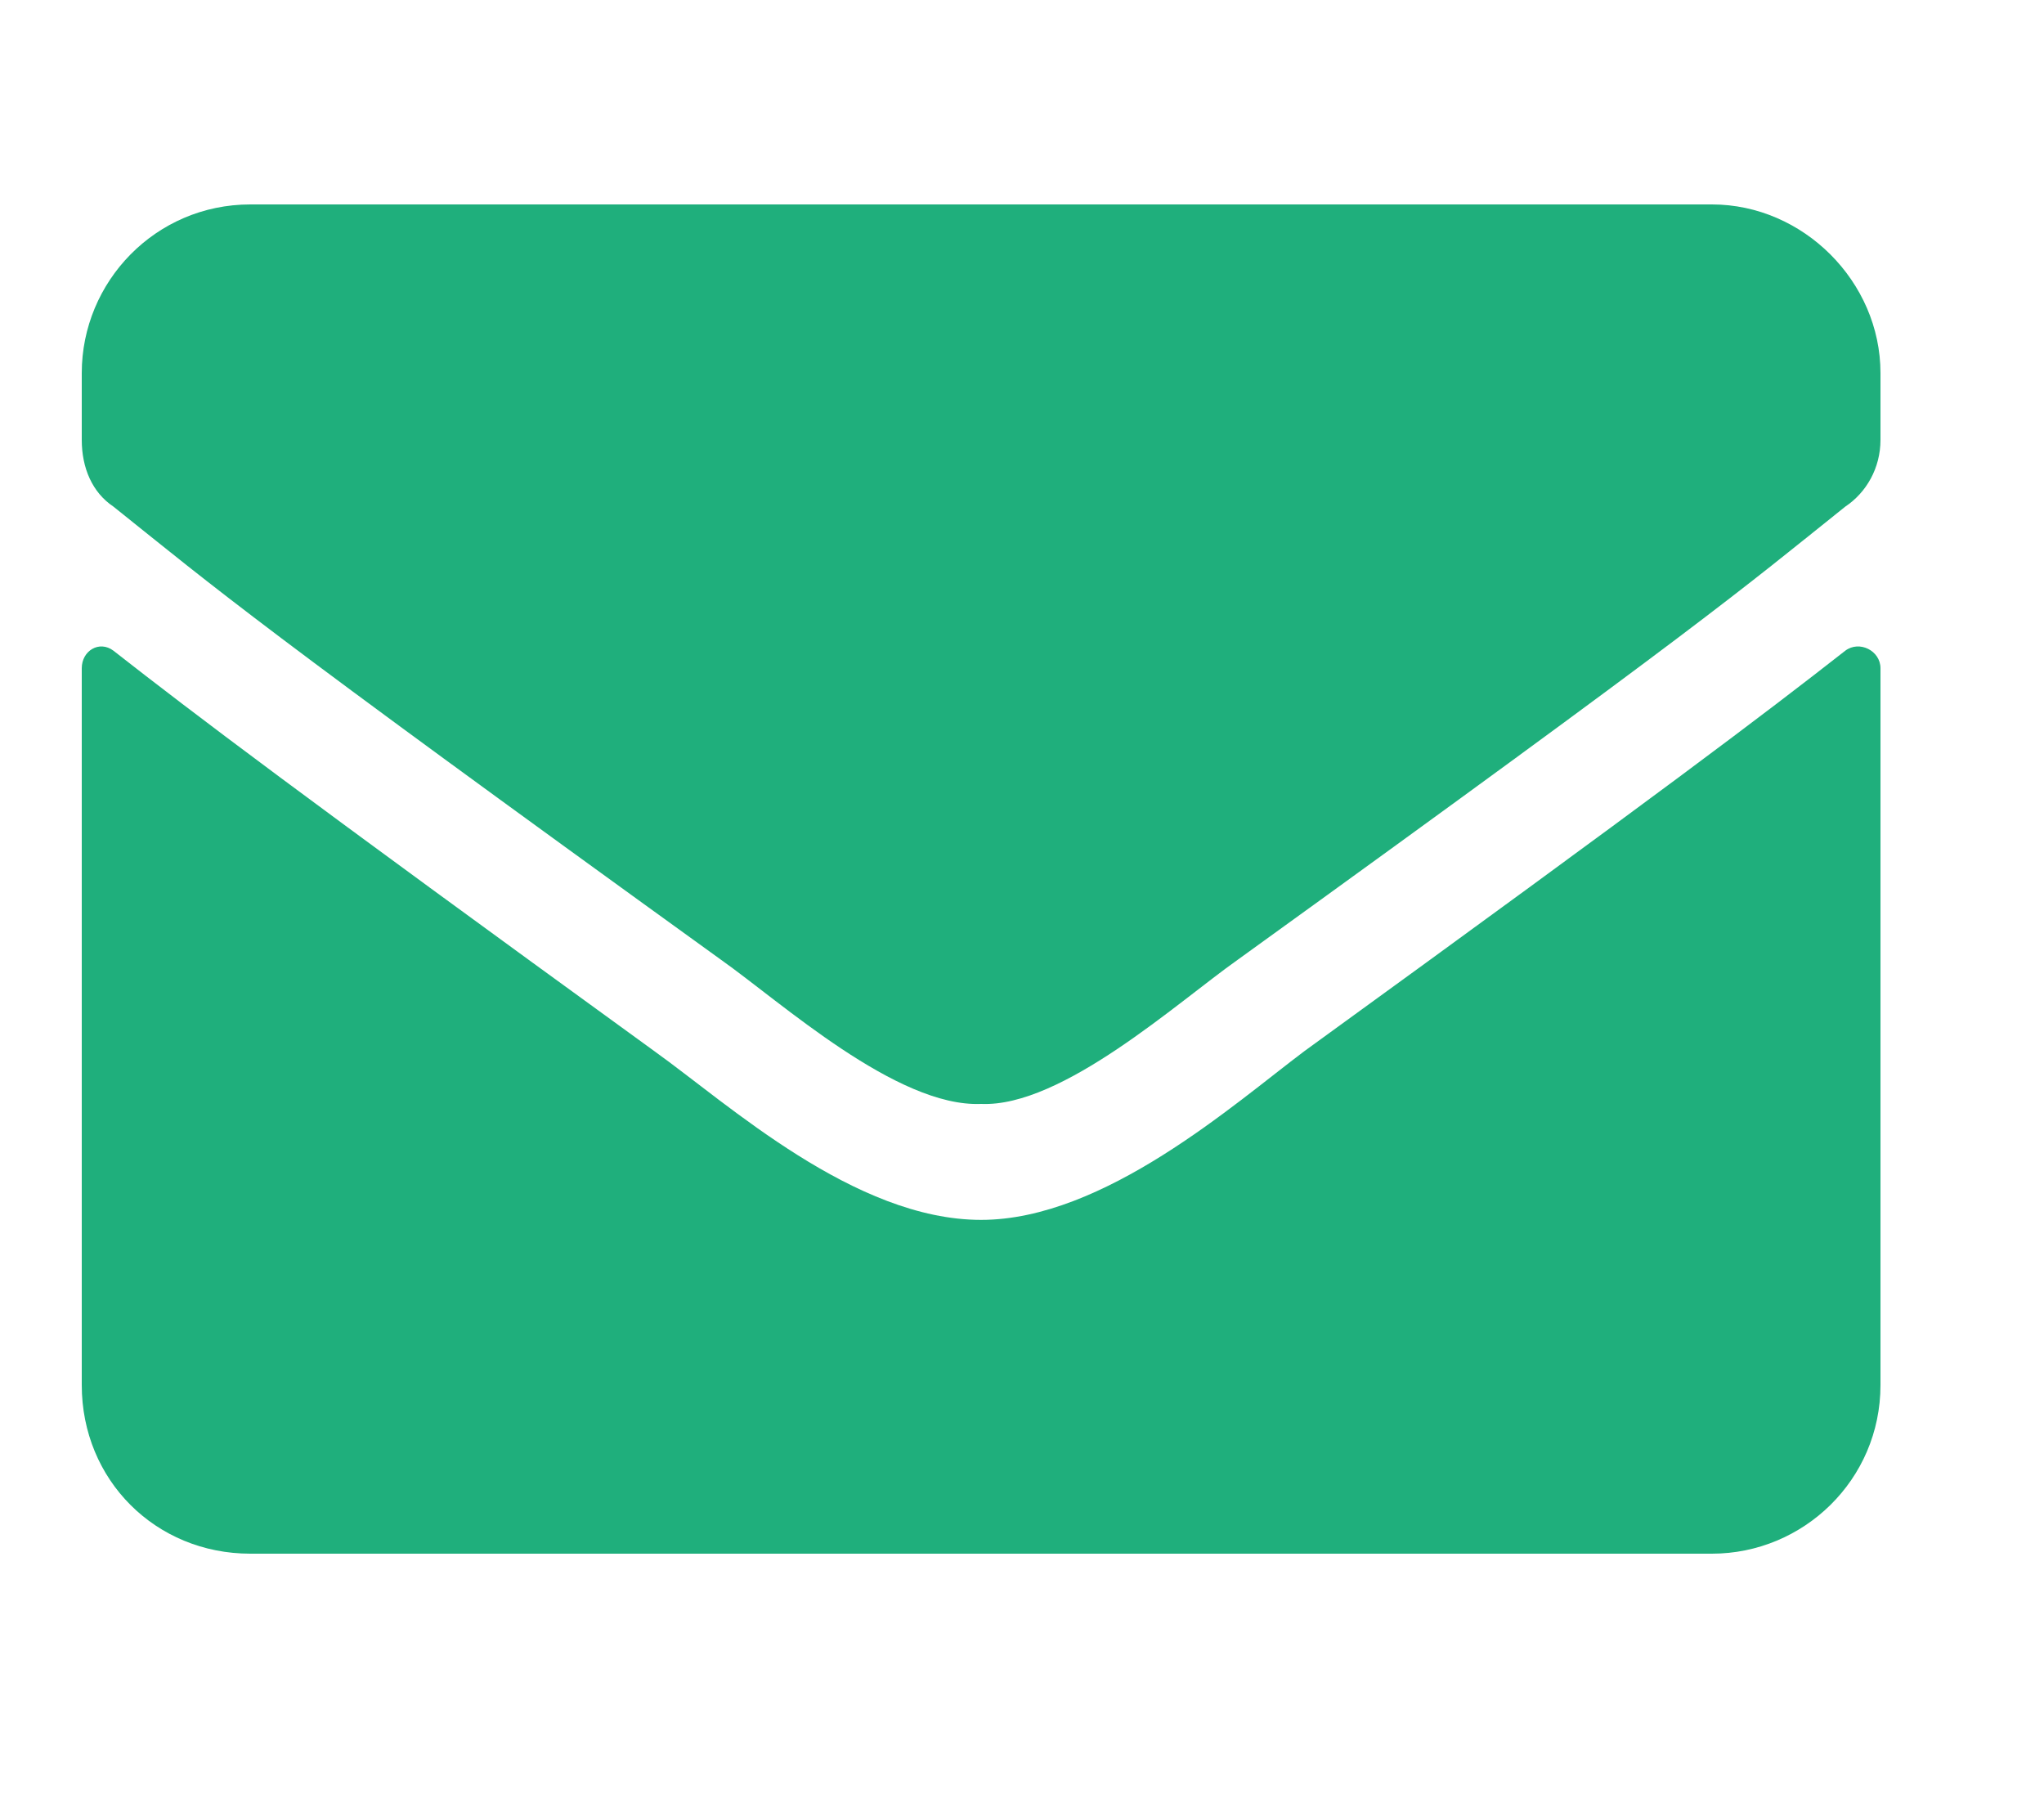 <svg width="25" height="22" viewBox="0 0 25 22" fill="none" xmlns="http://www.w3.org/2000/svg">
<path d="M22.57 7.957C21.582 8.73 20.336 9.676 15.953 12.855C15.094 13.5 13.504 14.918 12 14.918C10.453 14.918 8.906 13.5 8.004 12.855C3.621 9.676 2.375 8.73 1.387 7.957C1.215 7.828 1 7.957 1 8.172V16.938C1 18.098 1.902 19 3.062 19H20.938C22.055 19 23 18.098 23 16.938V8.172C23 7.957 22.742 7.828 22.57 7.957ZM12 13.5C12.988 13.543 14.406 12.254 15.137 11.738C20.852 7.613 21.281 7.227 22.57 6.195C22.828 6.023 23 5.723 23 5.379V4.562C23 3.445 22.055 2.5 20.938 2.5H3.062C1.902 2.5 1 3.445 1 4.562V5.379C1 5.723 1.129 6.023 1.387 6.195C2.676 7.227 3.105 7.613 8.82 11.738C9.551 12.254 10.969 13.543 12 13.5Z" fill="#1FAF7C"/>
</svg>
